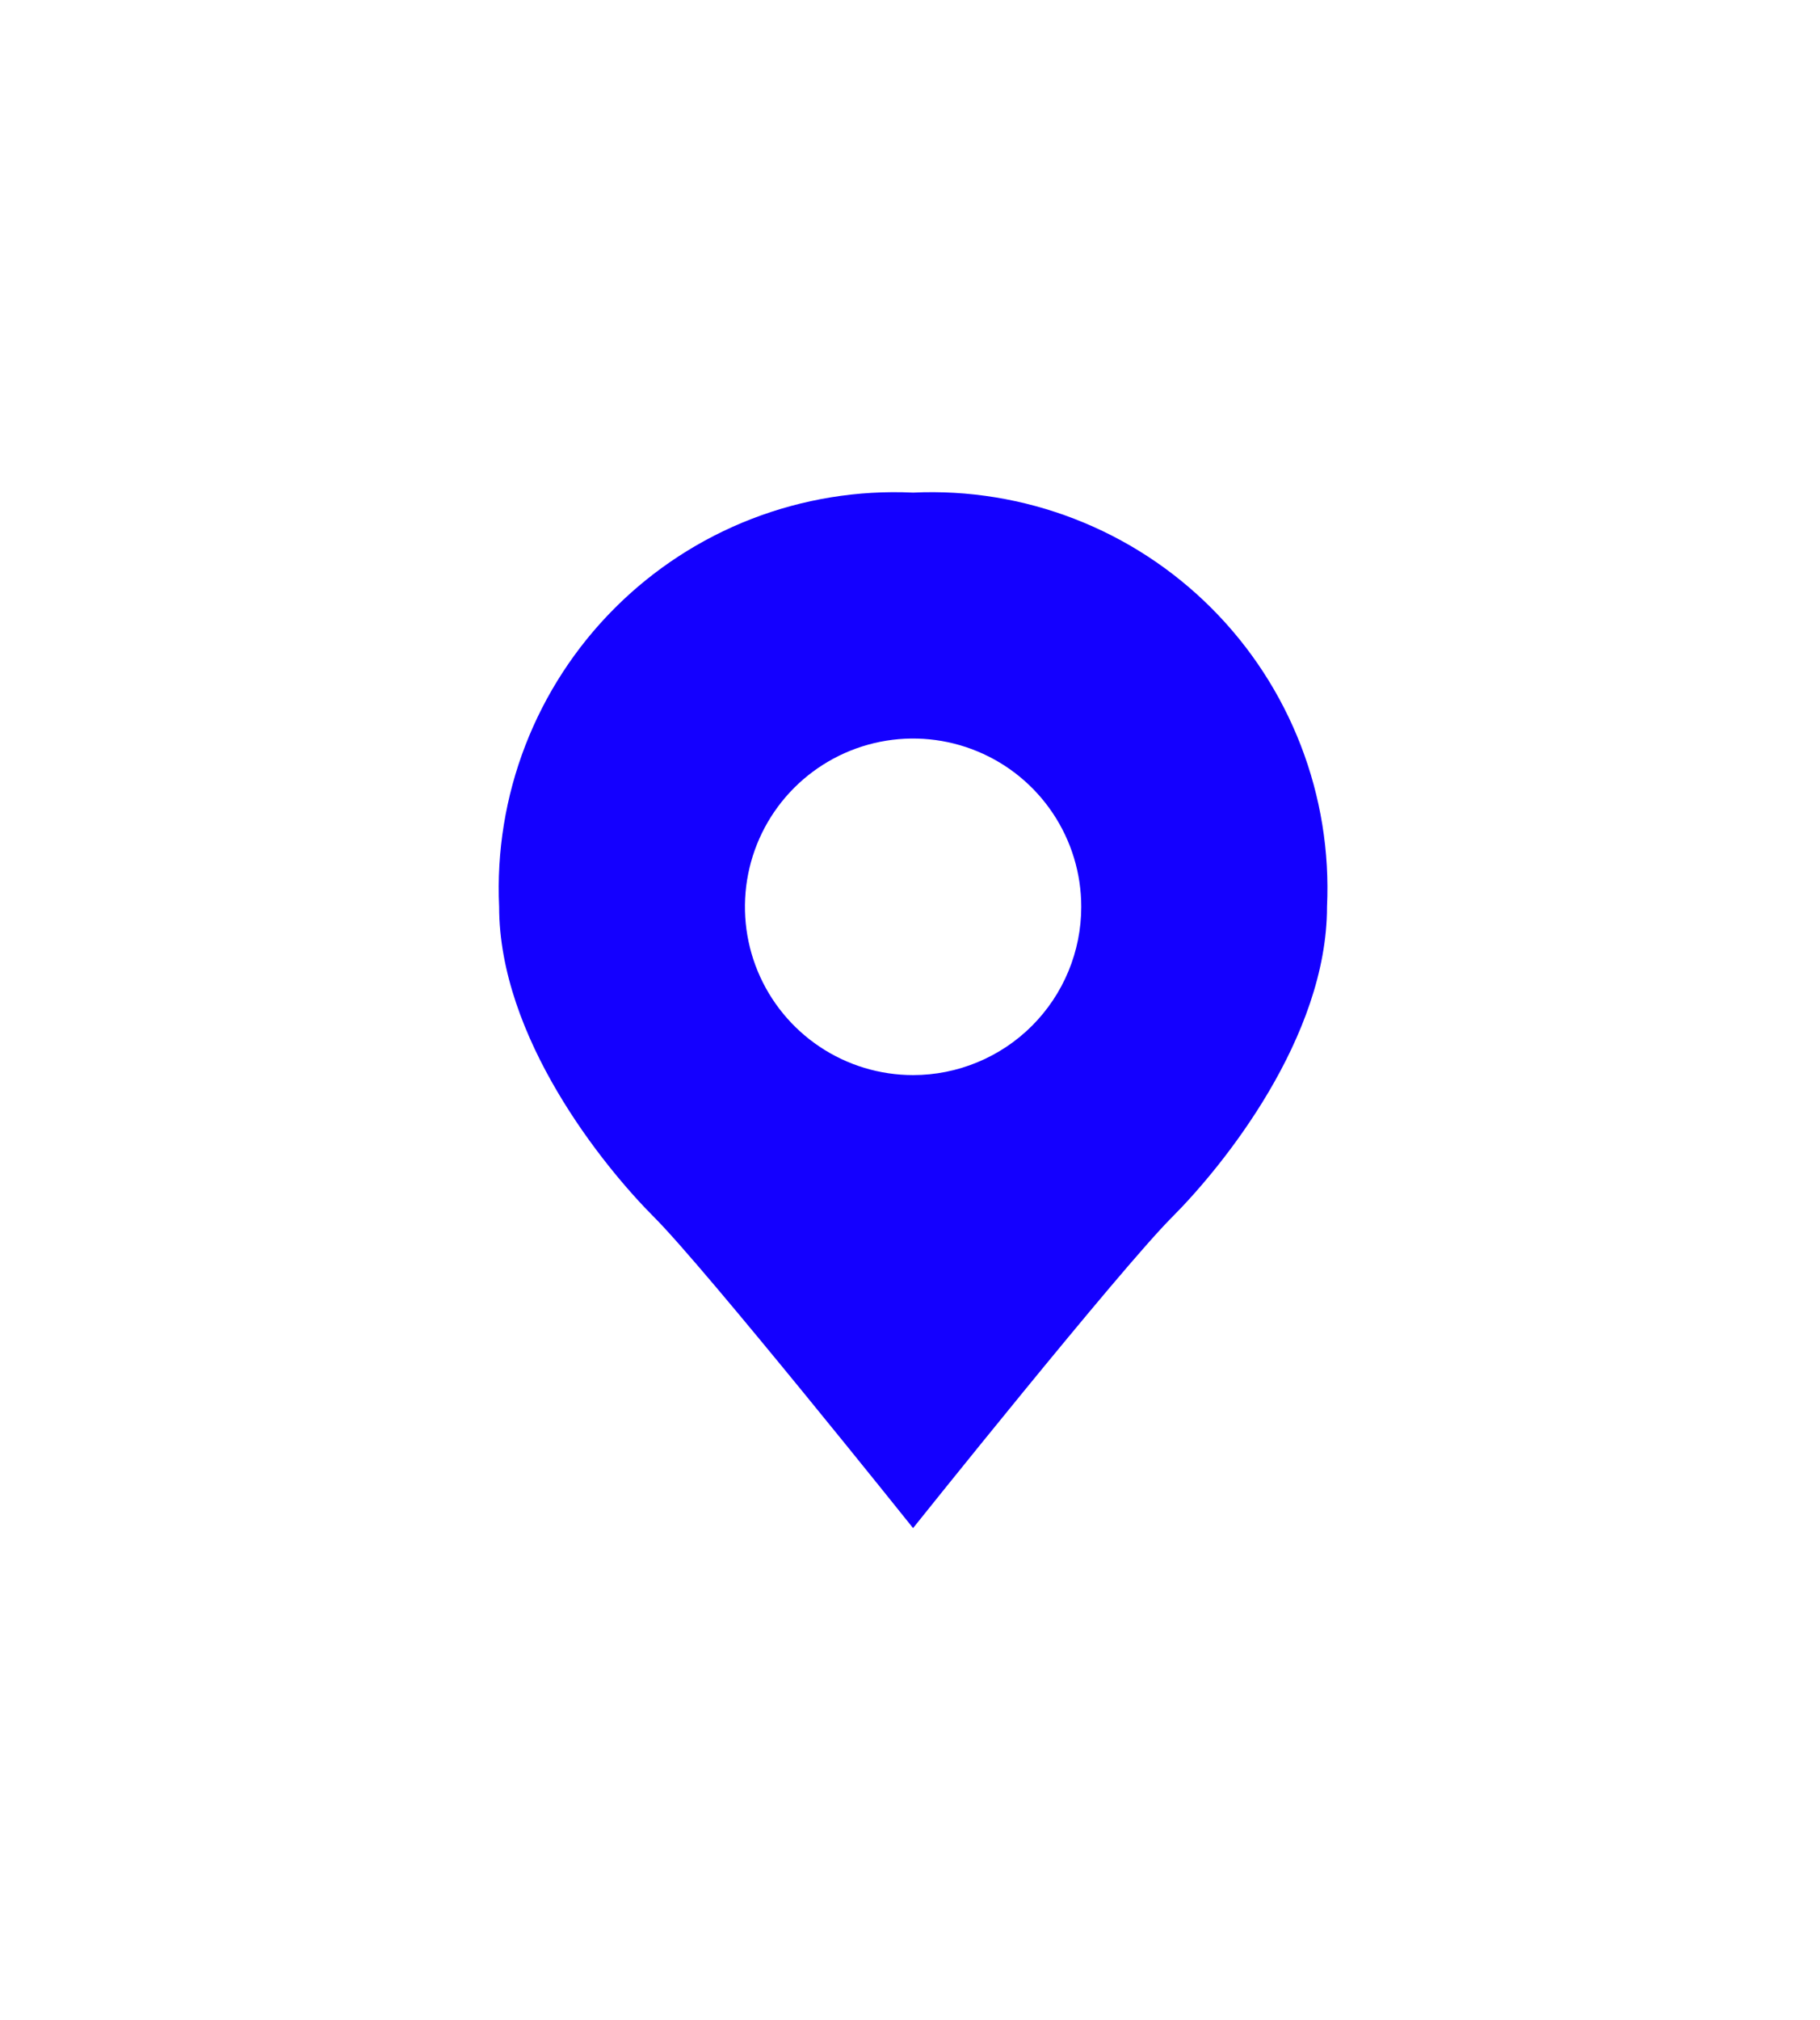<?xml version="1.0" encoding="UTF-8"?> <svg xmlns="http://www.w3.org/2000/svg" width="64" height="71" viewBox="0 0 64 71" fill="none"> <g filter="url(#filter0_d_1052_5229)"> <path d="M36.108 18.312C34.173 18.221 32.239 18.536 30.432 19.235C28.625 19.934 26.984 21.003 25.614 22.374C24.244 23.744 23.175 25.385 22.475 27.192C21.776 28.999 21.462 30.933 21.552 32.868C21.552 37.453 25.191 41.966 27.011 43.785C28.83 45.605 36.108 54.702 36.108 54.702C36.108 54.702 43.386 45.605 45.206 43.785C47.025 41.966 50.664 37.453 50.664 32.868C50.755 30.933 50.441 28.999 49.741 27.192C49.042 25.385 47.973 23.744 46.603 22.374C45.233 21.003 43.592 19.934 41.784 19.235C39.977 18.536 38.044 18.221 36.108 18.312ZM36.108 38.782C34.939 38.782 33.795 38.435 32.823 37.785C31.851 37.135 31.093 36.212 30.645 35.131C30.198 34.051 30.081 32.862 30.309 31.715C30.537 30.567 31.1 29.514 31.927 28.687C32.754 27.86 33.808 27.297 34.955 27.068C36.102 26.84 37.291 26.957 38.371 27.405C39.452 27.852 40.375 28.61 41.025 29.583C41.675 30.555 42.022 31.699 42.022 32.868C42.022 33.645 41.869 34.414 41.572 35.131C41.275 35.849 40.839 36.5 40.29 37.05C39.741 37.599 39.089 38.034 38.371 38.331C37.654 38.629 36.885 38.782 36.108 38.782Z" fill="#1400FF"></path> </g> <defs> <filter id="filter0_d_1052_5229" x="0.437" y="0.197" width="63.343" height="70.604" filterUnits="userSpaceOnUse" color-interpolation-filters="sRGB"> <feFlood flood-opacity="0" result="BackgroundImageFix"></feFlood> <feColorMatrix in="SourceAlpha" type="matrix" values="0 0 0 0 0 0 0 0 0 0 0 0 0 0 0 0 0 0 127 0" result="hardAlpha"></feColorMatrix> <feOffset dx="-4" dy="-1"></feOffset> <feGaussianBlur stdDeviation="8.55"></feGaussianBlur> <feComposite in2="hardAlpha" operator="out"></feComposite> <feColorMatrix type="matrix" values="0 0 0 0 0.161 0 0 0 0 0.376 0 0 0 0 0.953 0 0 0 0.3 0"></feColorMatrix> <feBlend mode="normal" in2="BackgroundImageFix" result="effect1_dropShadow_1052_5229"></feBlend> <feBlend mode="normal" in="SourceGraphic" in2="effect1_dropShadow_1052_5229" result="shape"></feBlend> </filter> </defs> </svg> 